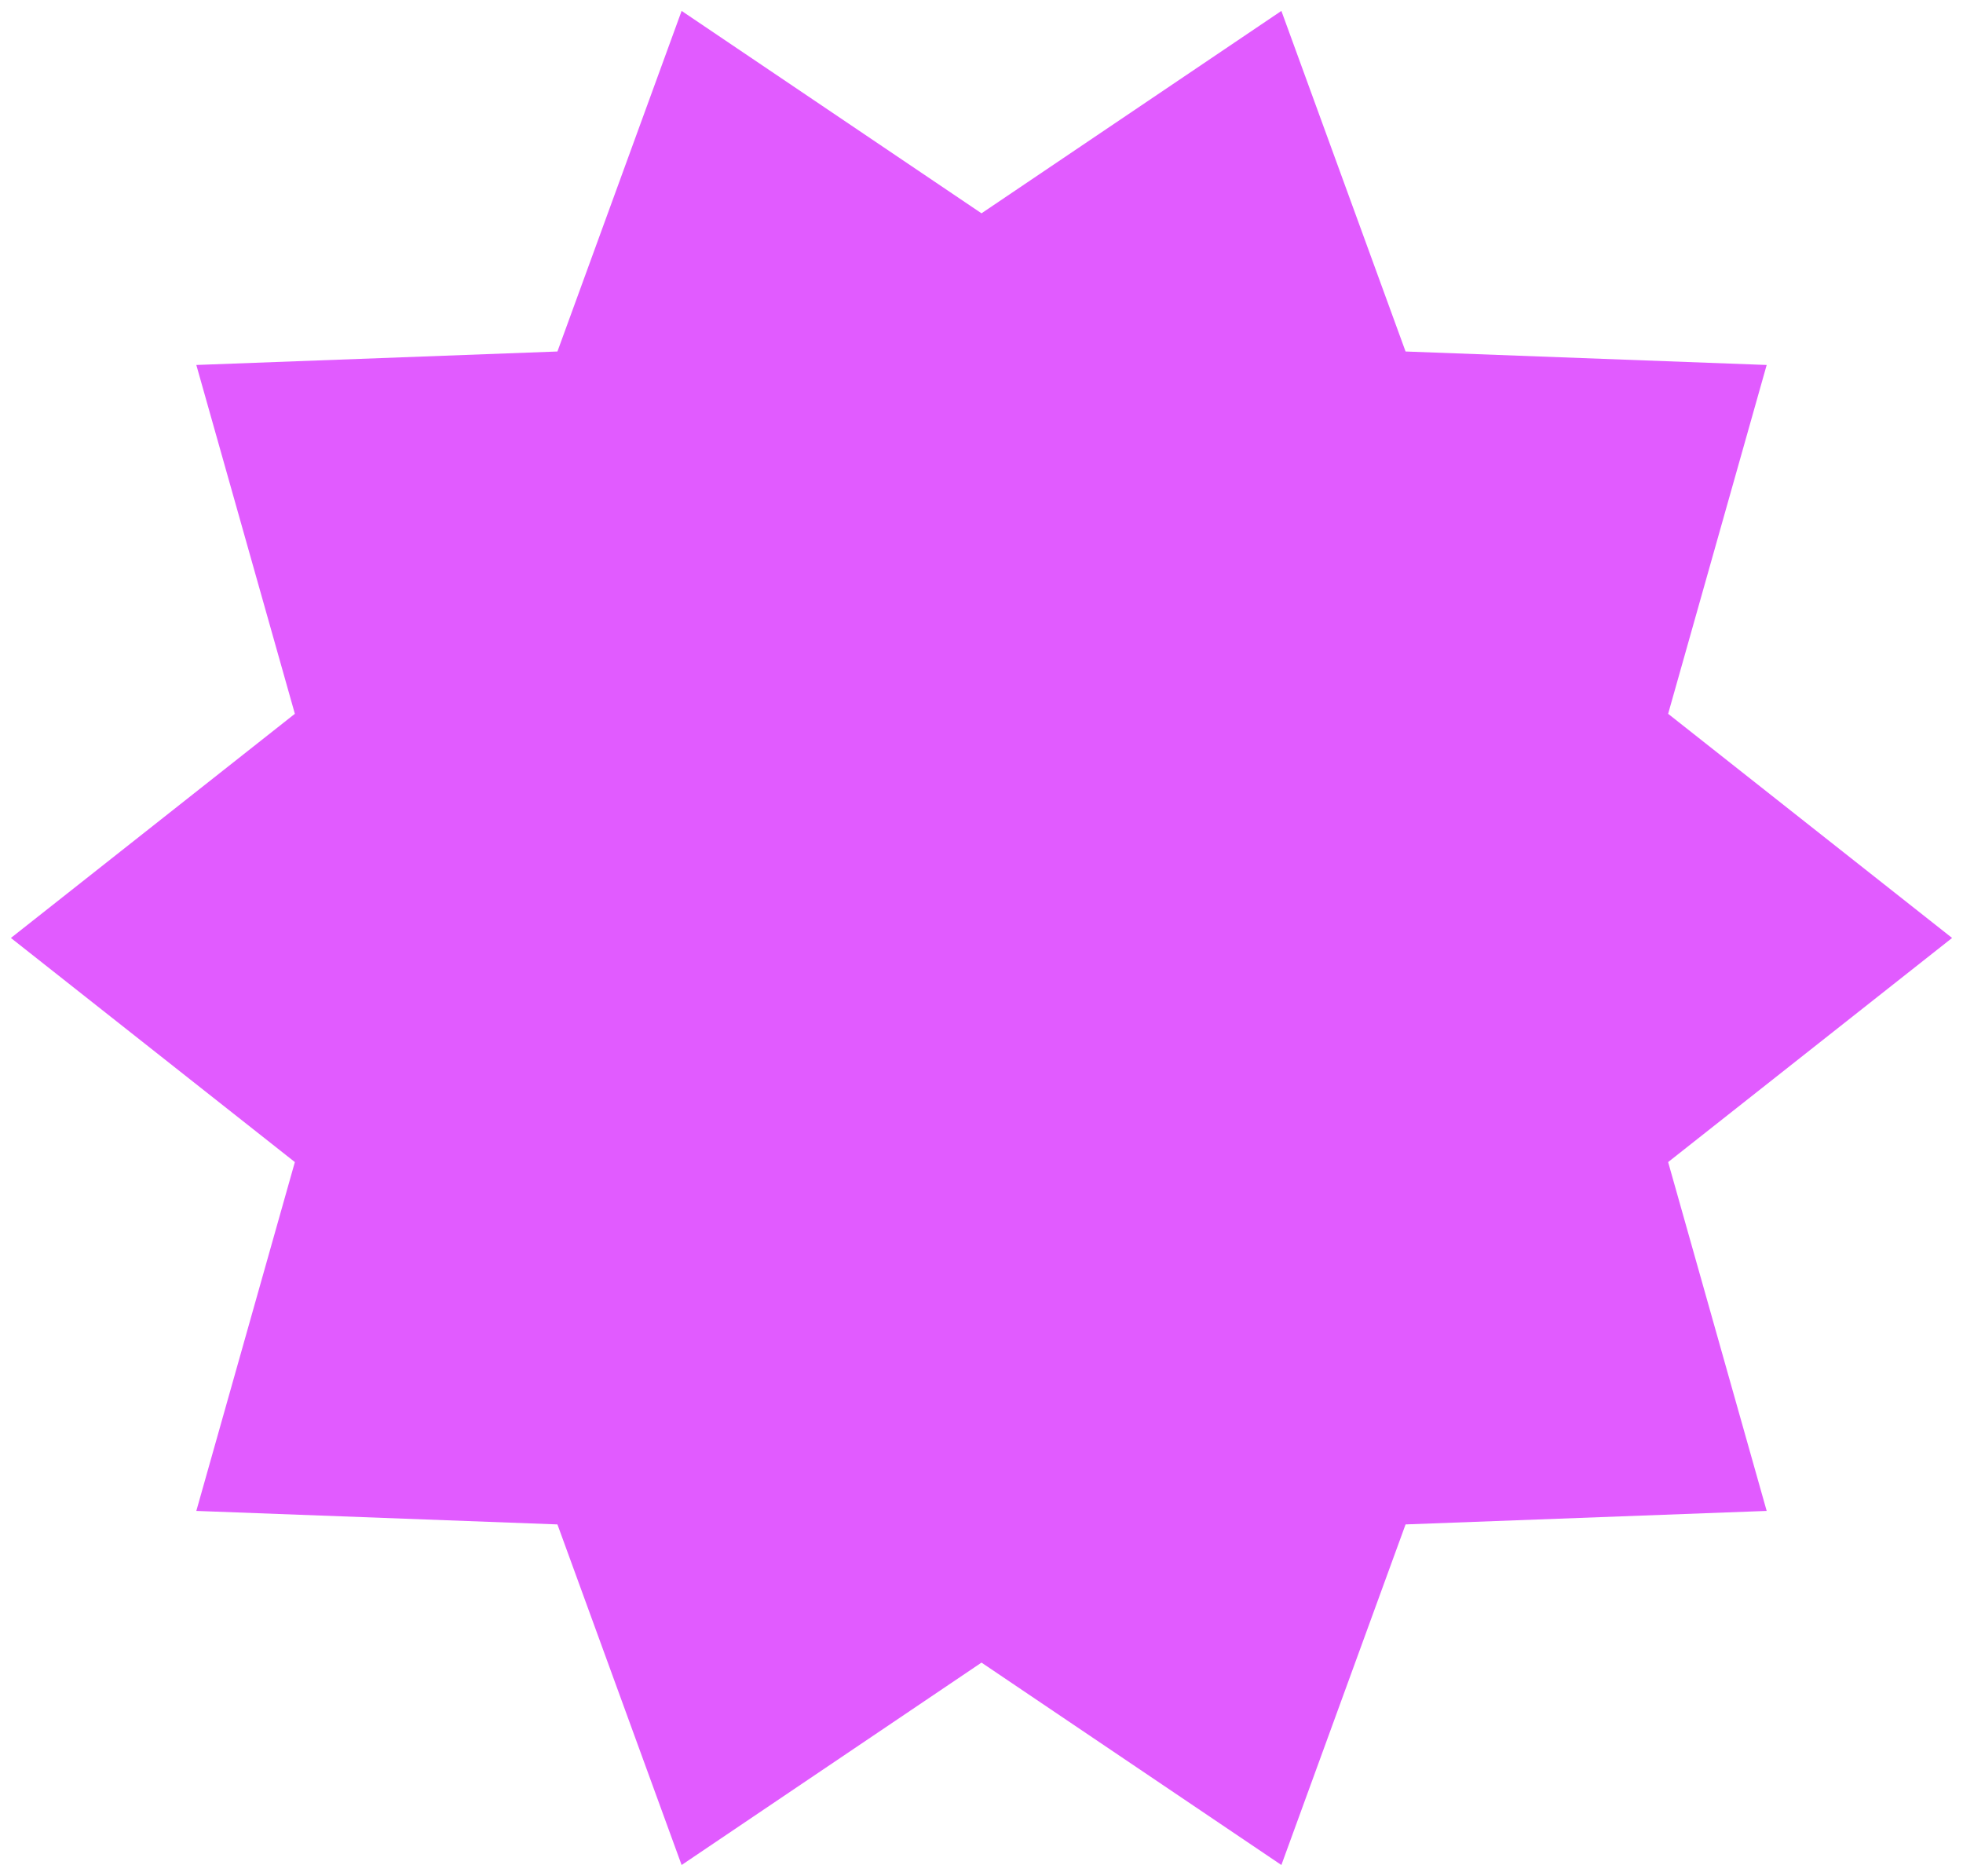 <svg xmlns="http://www.w3.org/2000/svg" width="90" height="86" viewBox="0 0 90 86" fill="none"><path d="M89.5 43L76.481 53.275L80.999 69.267L64.443 69.886L58.749 85.5L45 76.221L31.251 85.5L25.557 69.886L9.001 69.267L13.519 53.275L0.5 43L13.519 32.724L9.001 16.732L25.557 16.114L31.251 0.5L45 9.779L58.749 0.5L64.443 16.114L80.999 16.732L76.481 32.724L89.5 43Z" fill="#E15BFF"></path></svg>